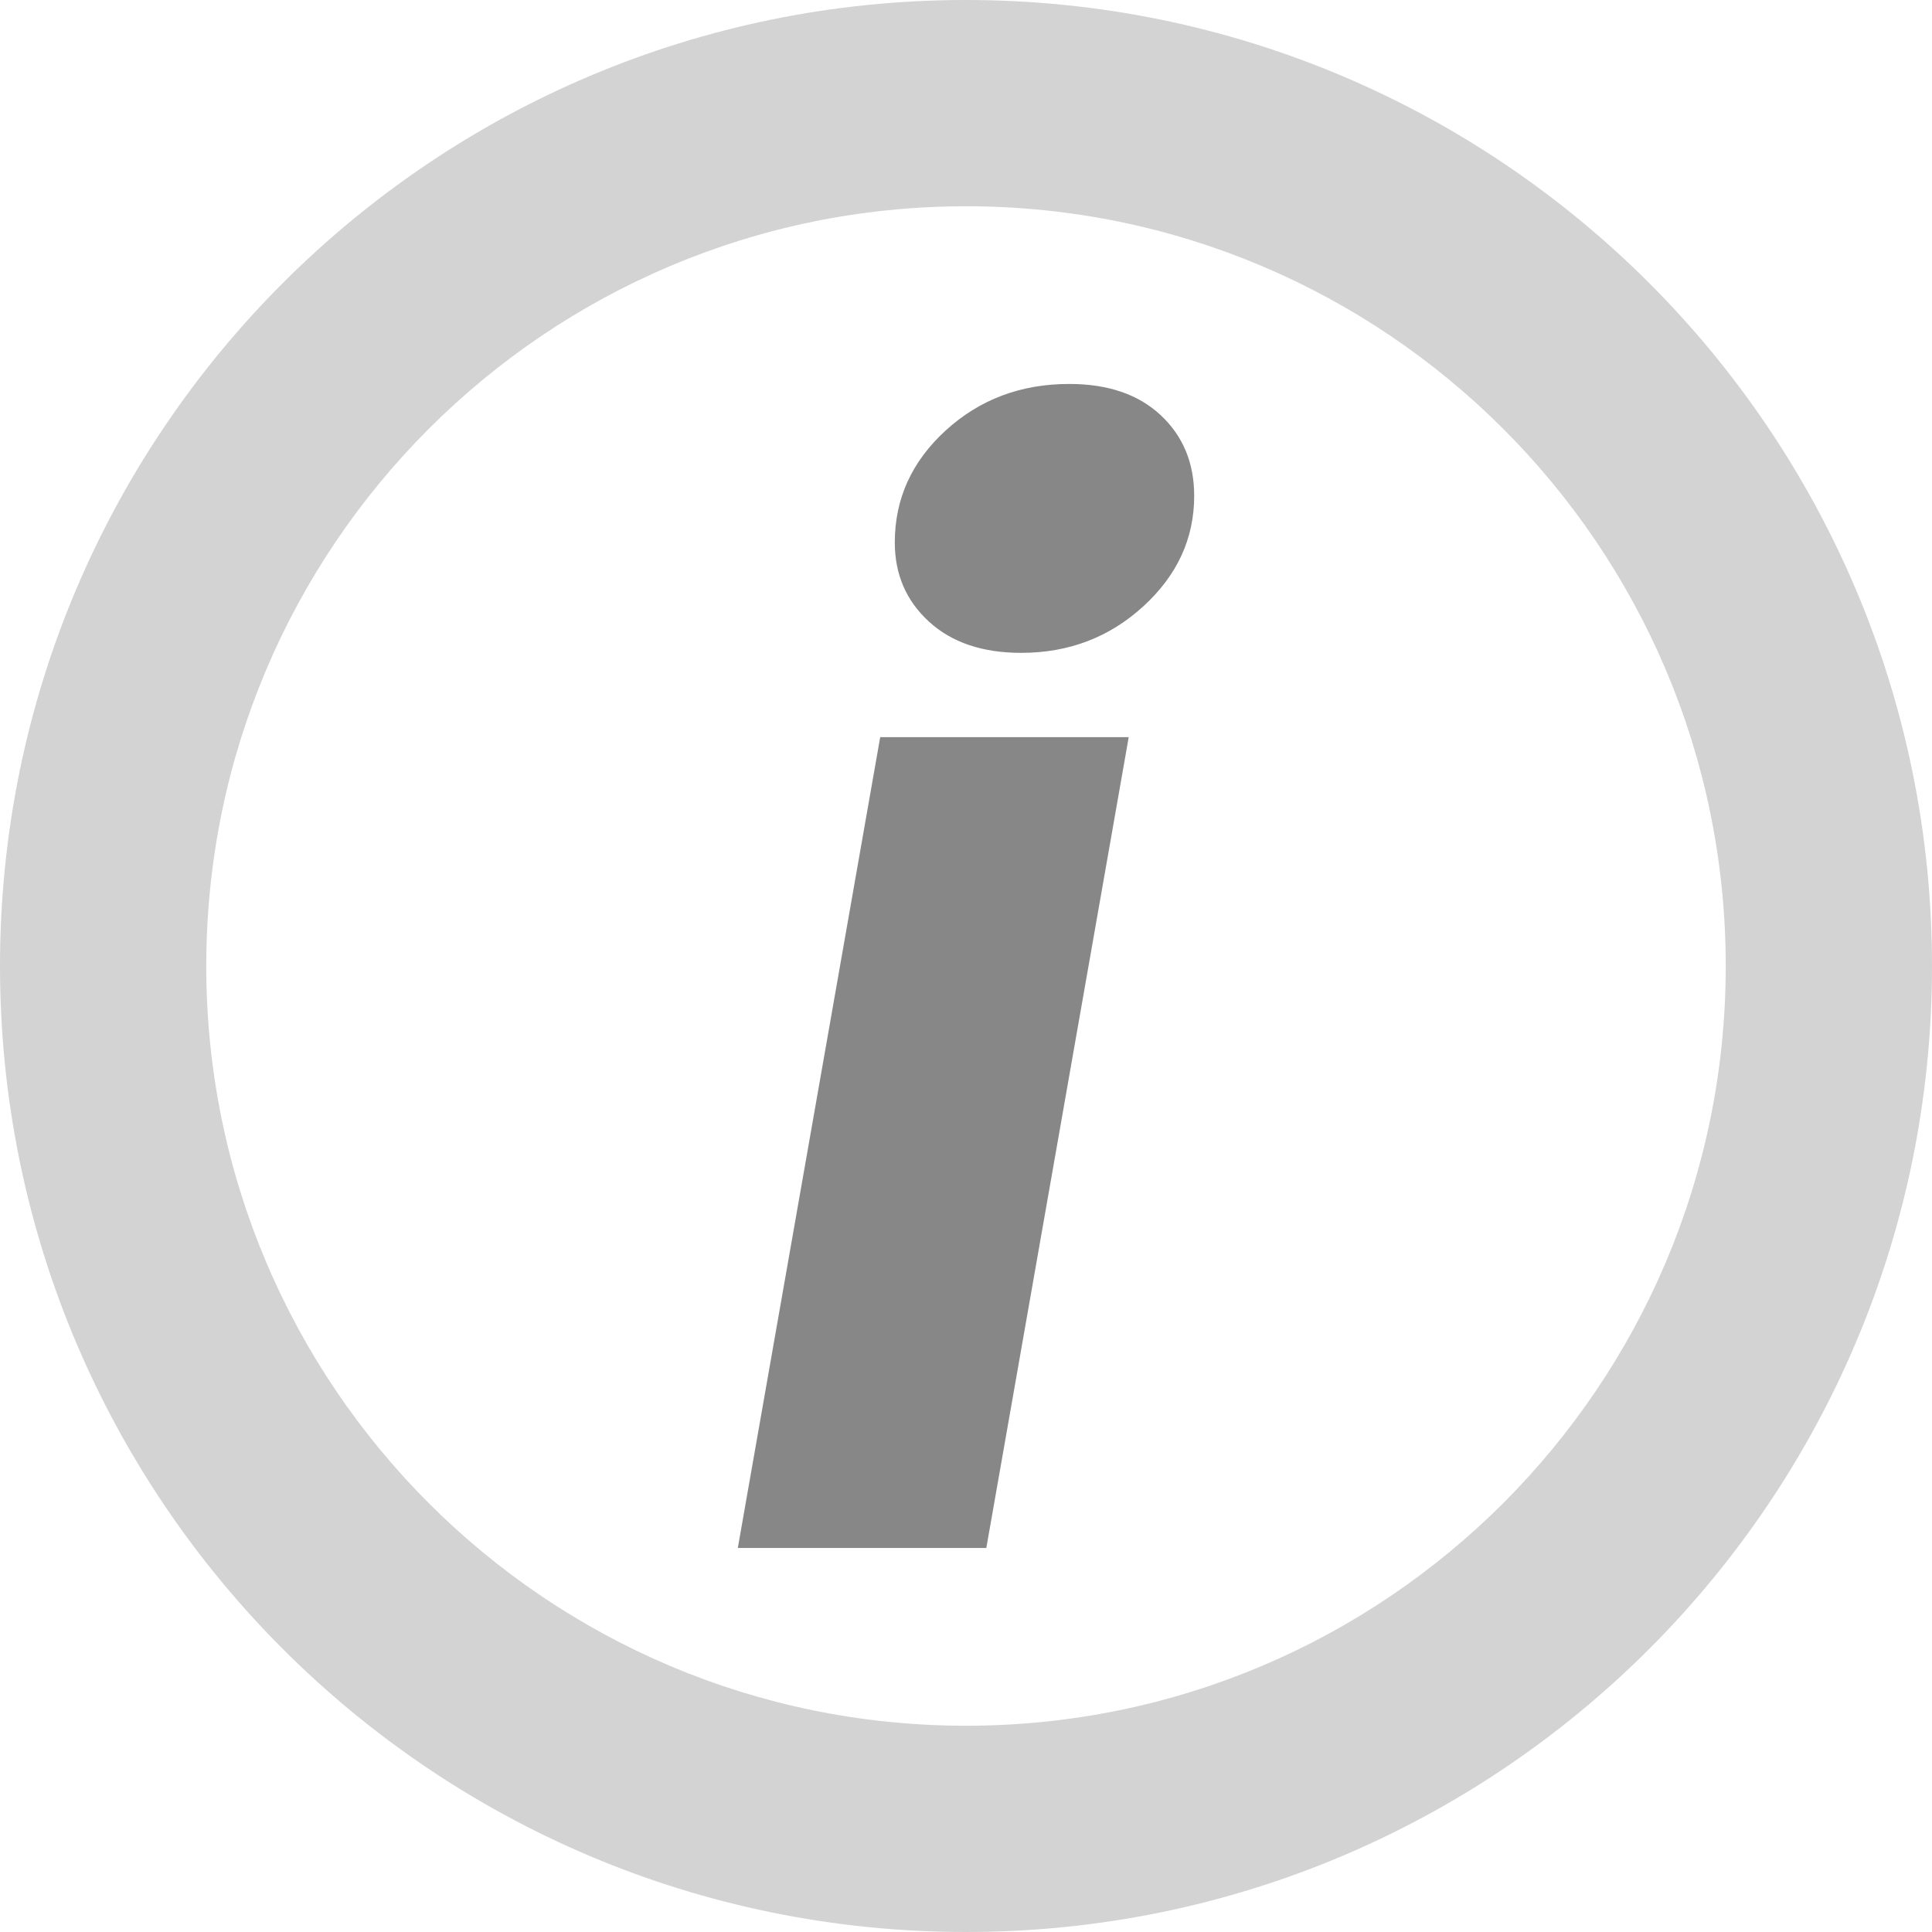 <?xml version="1.0" encoding="UTF-8"?><svg id="a" xmlns="http://www.w3.org/2000/svg" viewBox="0 0 252.9 252.9"><defs><style>.b{fill:#d3d3d3;}.b,.c{stroke-width:0px;}.c{fill:#878787;}</style></defs><path class="c" d="M147.75,96.49l-18.64,106.14h-32.53l18.64-106.14h32.53ZM121.6,81.37c-2.98-2.73-4.47-6.18-4.47-10.37,0-5.71,2.22-10.59,6.66-14.65,4.44-4.06,9.83-6.09,16.17-6.09,5.07,0,9.06,1.36,11.98,4.09,2.92,2.73,4.38,6.25,4.38,10.56,0,5.58-2.22,10.4-6.66,14.46-4.44,4.06-9.77,6.09-15.98,6.09-5.07,0-9.1-1.36-12.08-4.09Z"/><path class="b" d="M126.45,0C56.61,0,0,56.61,0,126.45s56.61,126.45,126.45,126.45,126.45-56.61,126.45-126.45S196.29,0,126.45,0ZM126.45,225.9c-54.92,0-99.45-44.53-99.45-99.45S71.53,27,126.45,27s99.45,44.53,99.45,99.45-44.53,99.45-99.45,99.45Z"/></svg>